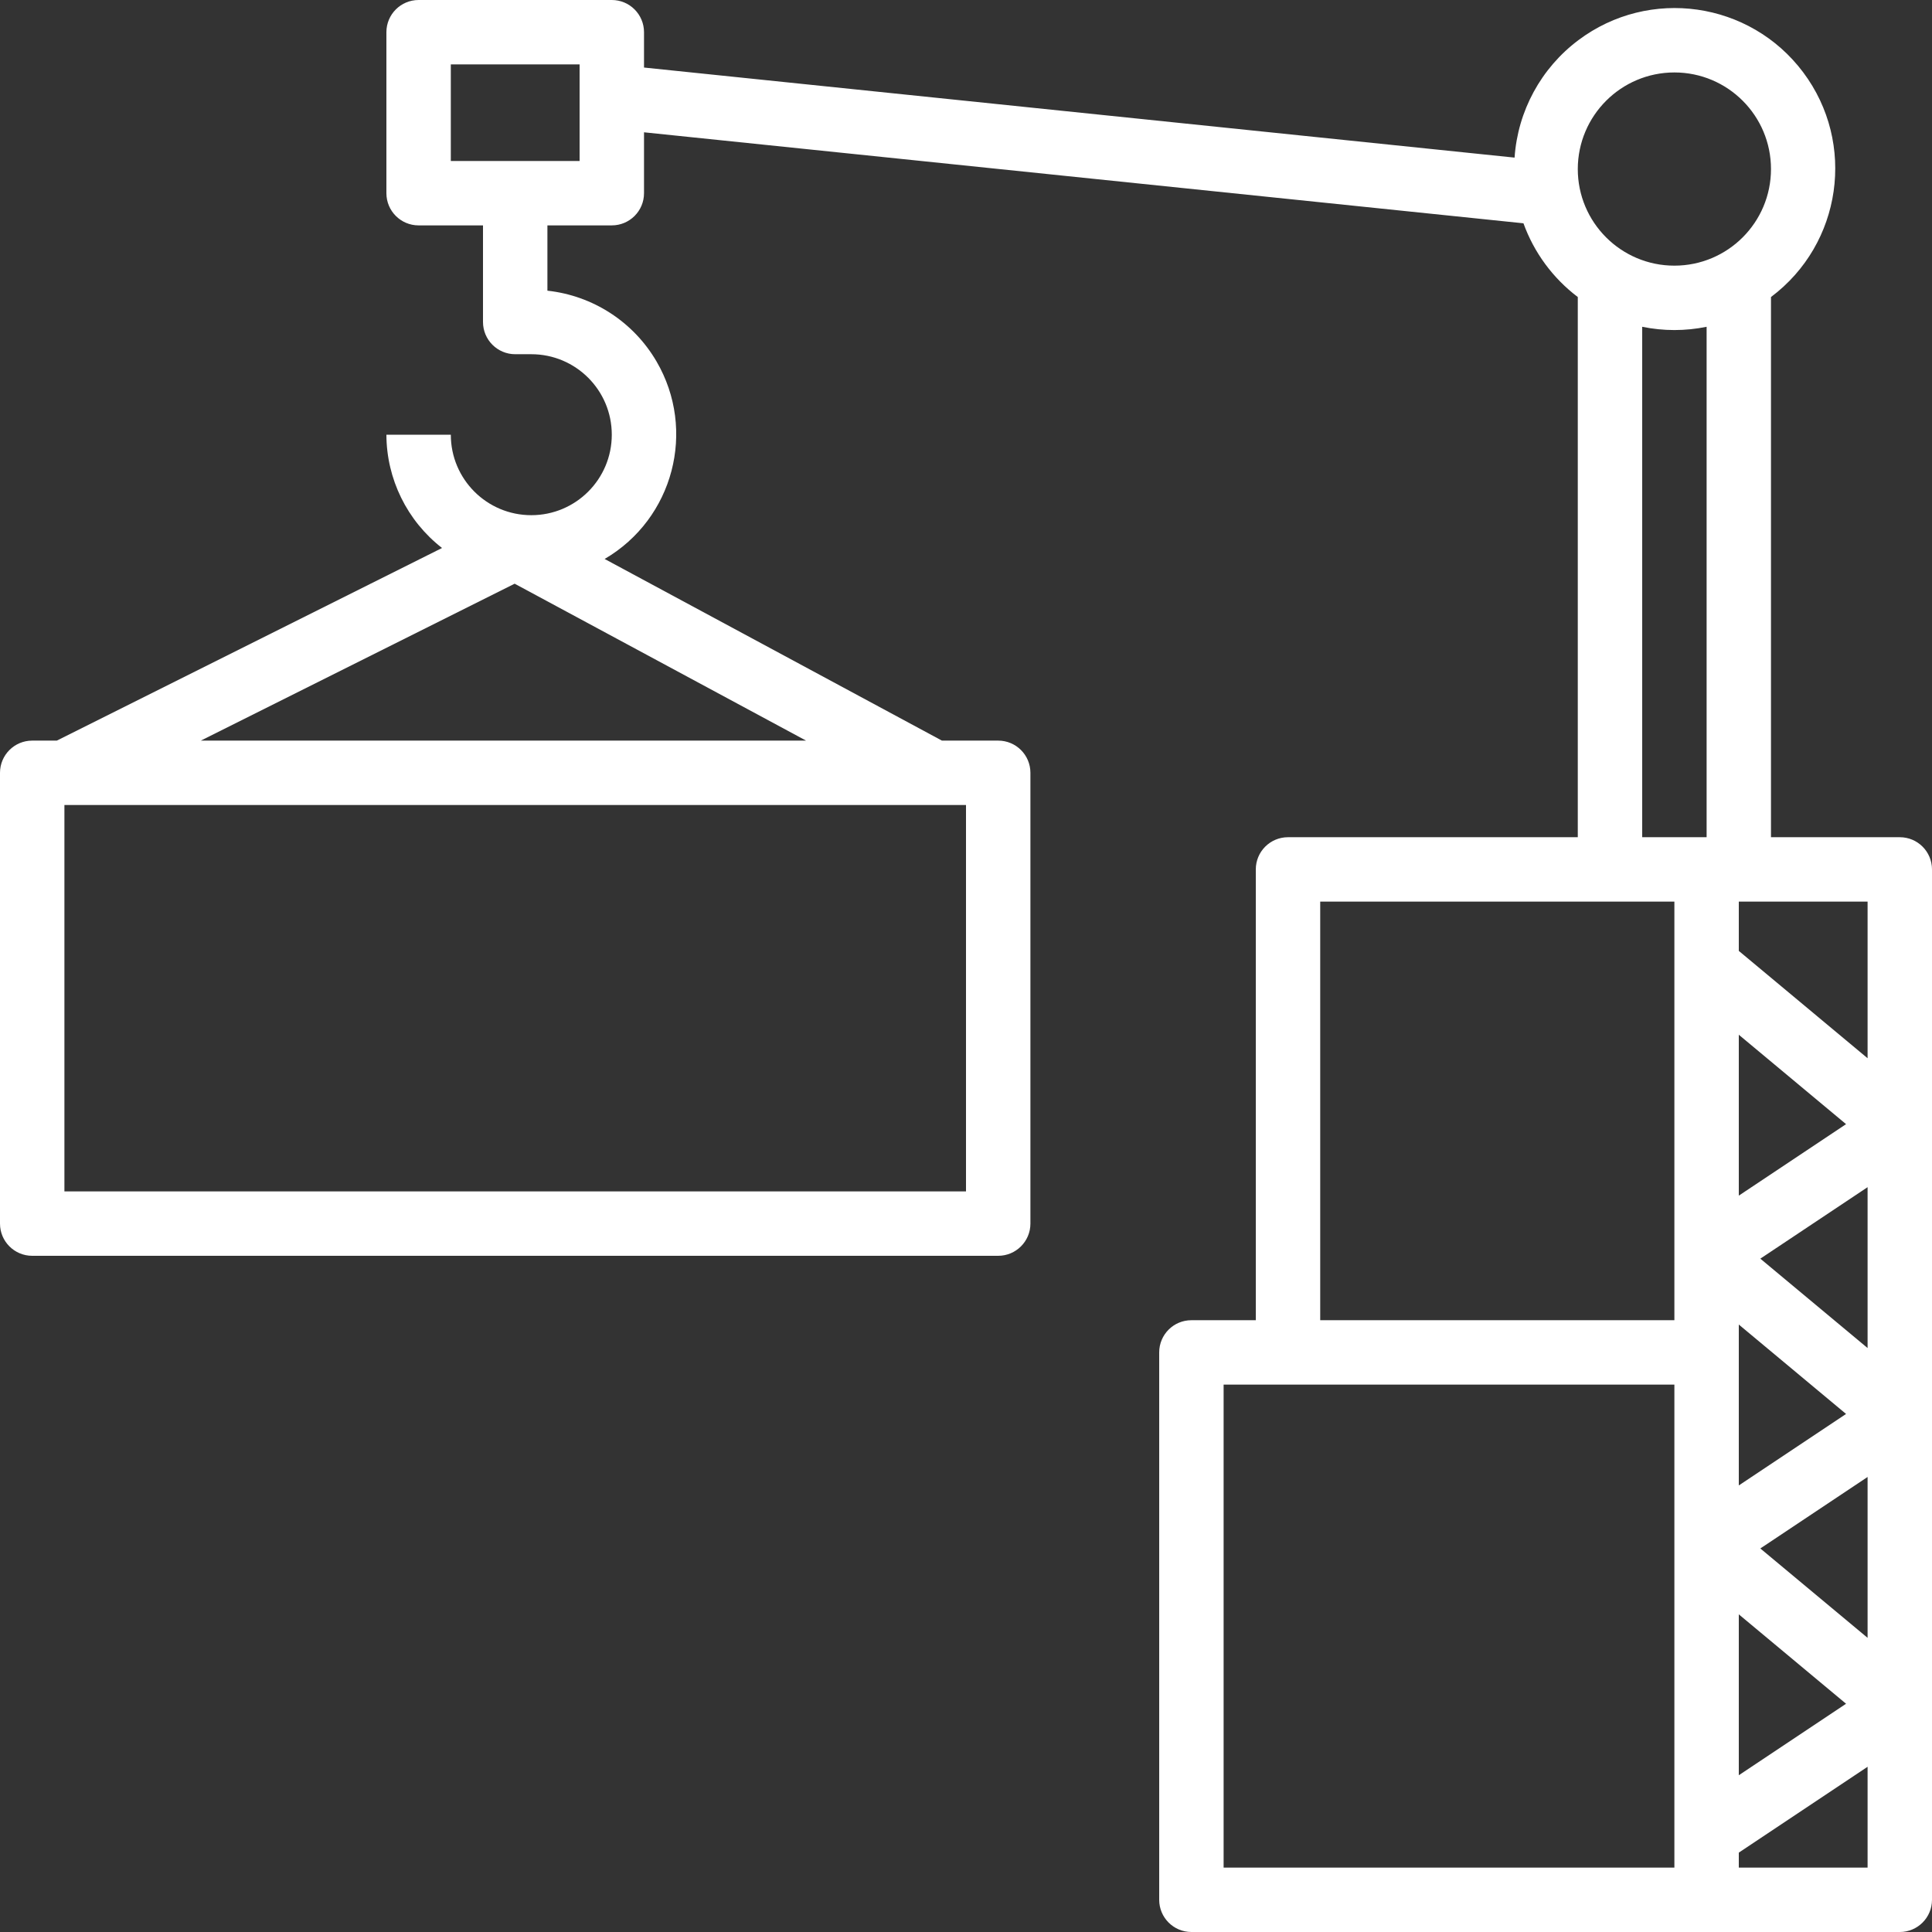 <svg width="50" height="50" viewBox="0 0 50 50" fill="none" xmlns="http://www.w3.org/2000/svg">
<rect x="0" y="0" width="50" height="50" fill="#333333" stroke="none"/>
<path d="M49.167 21.667H49.167H45.833V7.687C47.669 6.311 48.042 3.707 46.666 1.871C45.289 0.035 42.685 -0.338 40.849 1.039C39.883 1.763 39.279 2.873 39.197 4.079L16.667 1.748V0.833C16.667 0.373 16.294 0 15.834 2.18173e-08H15.833H10.833C10.373 -0 10 0.373 10 0.833V0.833V5C10 5.46 10.373 5.833 10.833 5.833H10.833H12.5V8.333C12.5 8.793 12.873 9.167 13.333 9.167H13.333H13.75C14.901 9.167 15.833 10.099 15.833 11.25C15.833 12.401 14.901 13.333 13.75 13.333C12.599 13.333 11.667 12.401 11.667 11.25H10C10.004 12.397 10.535 13.478 11.44 14.182L1.47 19.167H0.833C0.373 19.167 0 19.54 2.18173e-08 20V20V31.667C-0 32.127 0.373 32.5 0.833 32.5H0.833H25.833C26.293 32.5 26.667 32.127 26.667 31.667V31.667V20C26.667 19.54 26.294 19.167 25.834 19.167H25.833H24.377L15.648 14.466C17.43 13.425 18.031 11.136 16.99 9.353C16.392 8.33 15.345 7.651 14.167 7.523V5.833H15.833C16.293 5.833 16.667 5.461 16.667 5V5V3.424L39.427 5.779C39.701 6.538 40.19 7.201 40.833 7.687V21.667H33.333C32.873 21.667 32.5 22.04 32.5 22.5V22.5V34.167H30.833C30.373 34.167 30 34.539 30 35V35V49.167C30 49.627 30.373 50 30.833 50H30.833H49.167C49.627 50 50 49.627 50 49.167V49.167V22.5C50 22.04 49.627 21.667 49.167 21.667ZM25 20.833V30.833H1.667V20.833H25ZM20.861 19.167H5.197L13.319 15.106L20.861 19.167ZM15 4.167H11.667V1.667H15V4.167ZM43.333 1.875C44.714 1.875 45.833 2.994 45.833 4.375C45.833 5.756 44.714 6.875 43.333 6.875C41.953 6.875 40.833 5.756 40.833 4.375C40.835 2.995 41.953 1.876 43.333 1.875ZM45 26.779L47.776 29.093L45 30.943V26.779ZM47.776 36.593L45 38.443V34.279L47.776 36.593ZM47.776 44.093L45 45.943V41.779L47.776 44.093ZM43.333 48.333H31.667V35.833H43.333V48.333ZM43.333 34.167H34.167V23.333H43.333V34.167ZM44.167 21.667H42.5V8.457C43.05 8.57 43.617 8.57 44.167 8.457V21.667ZM48.333 48.333H45V47.946L48.333 45.724V48.333ZM48.333 42.387L45.557 40.074L48.333 38.224V42.387ZM48.333 34.887L45.557 32.574L48.333 30.724V34.887ZM48.333 27.387L45 24.609V23.333H48.333V27.387Z" fill="white"/>
</svg>
